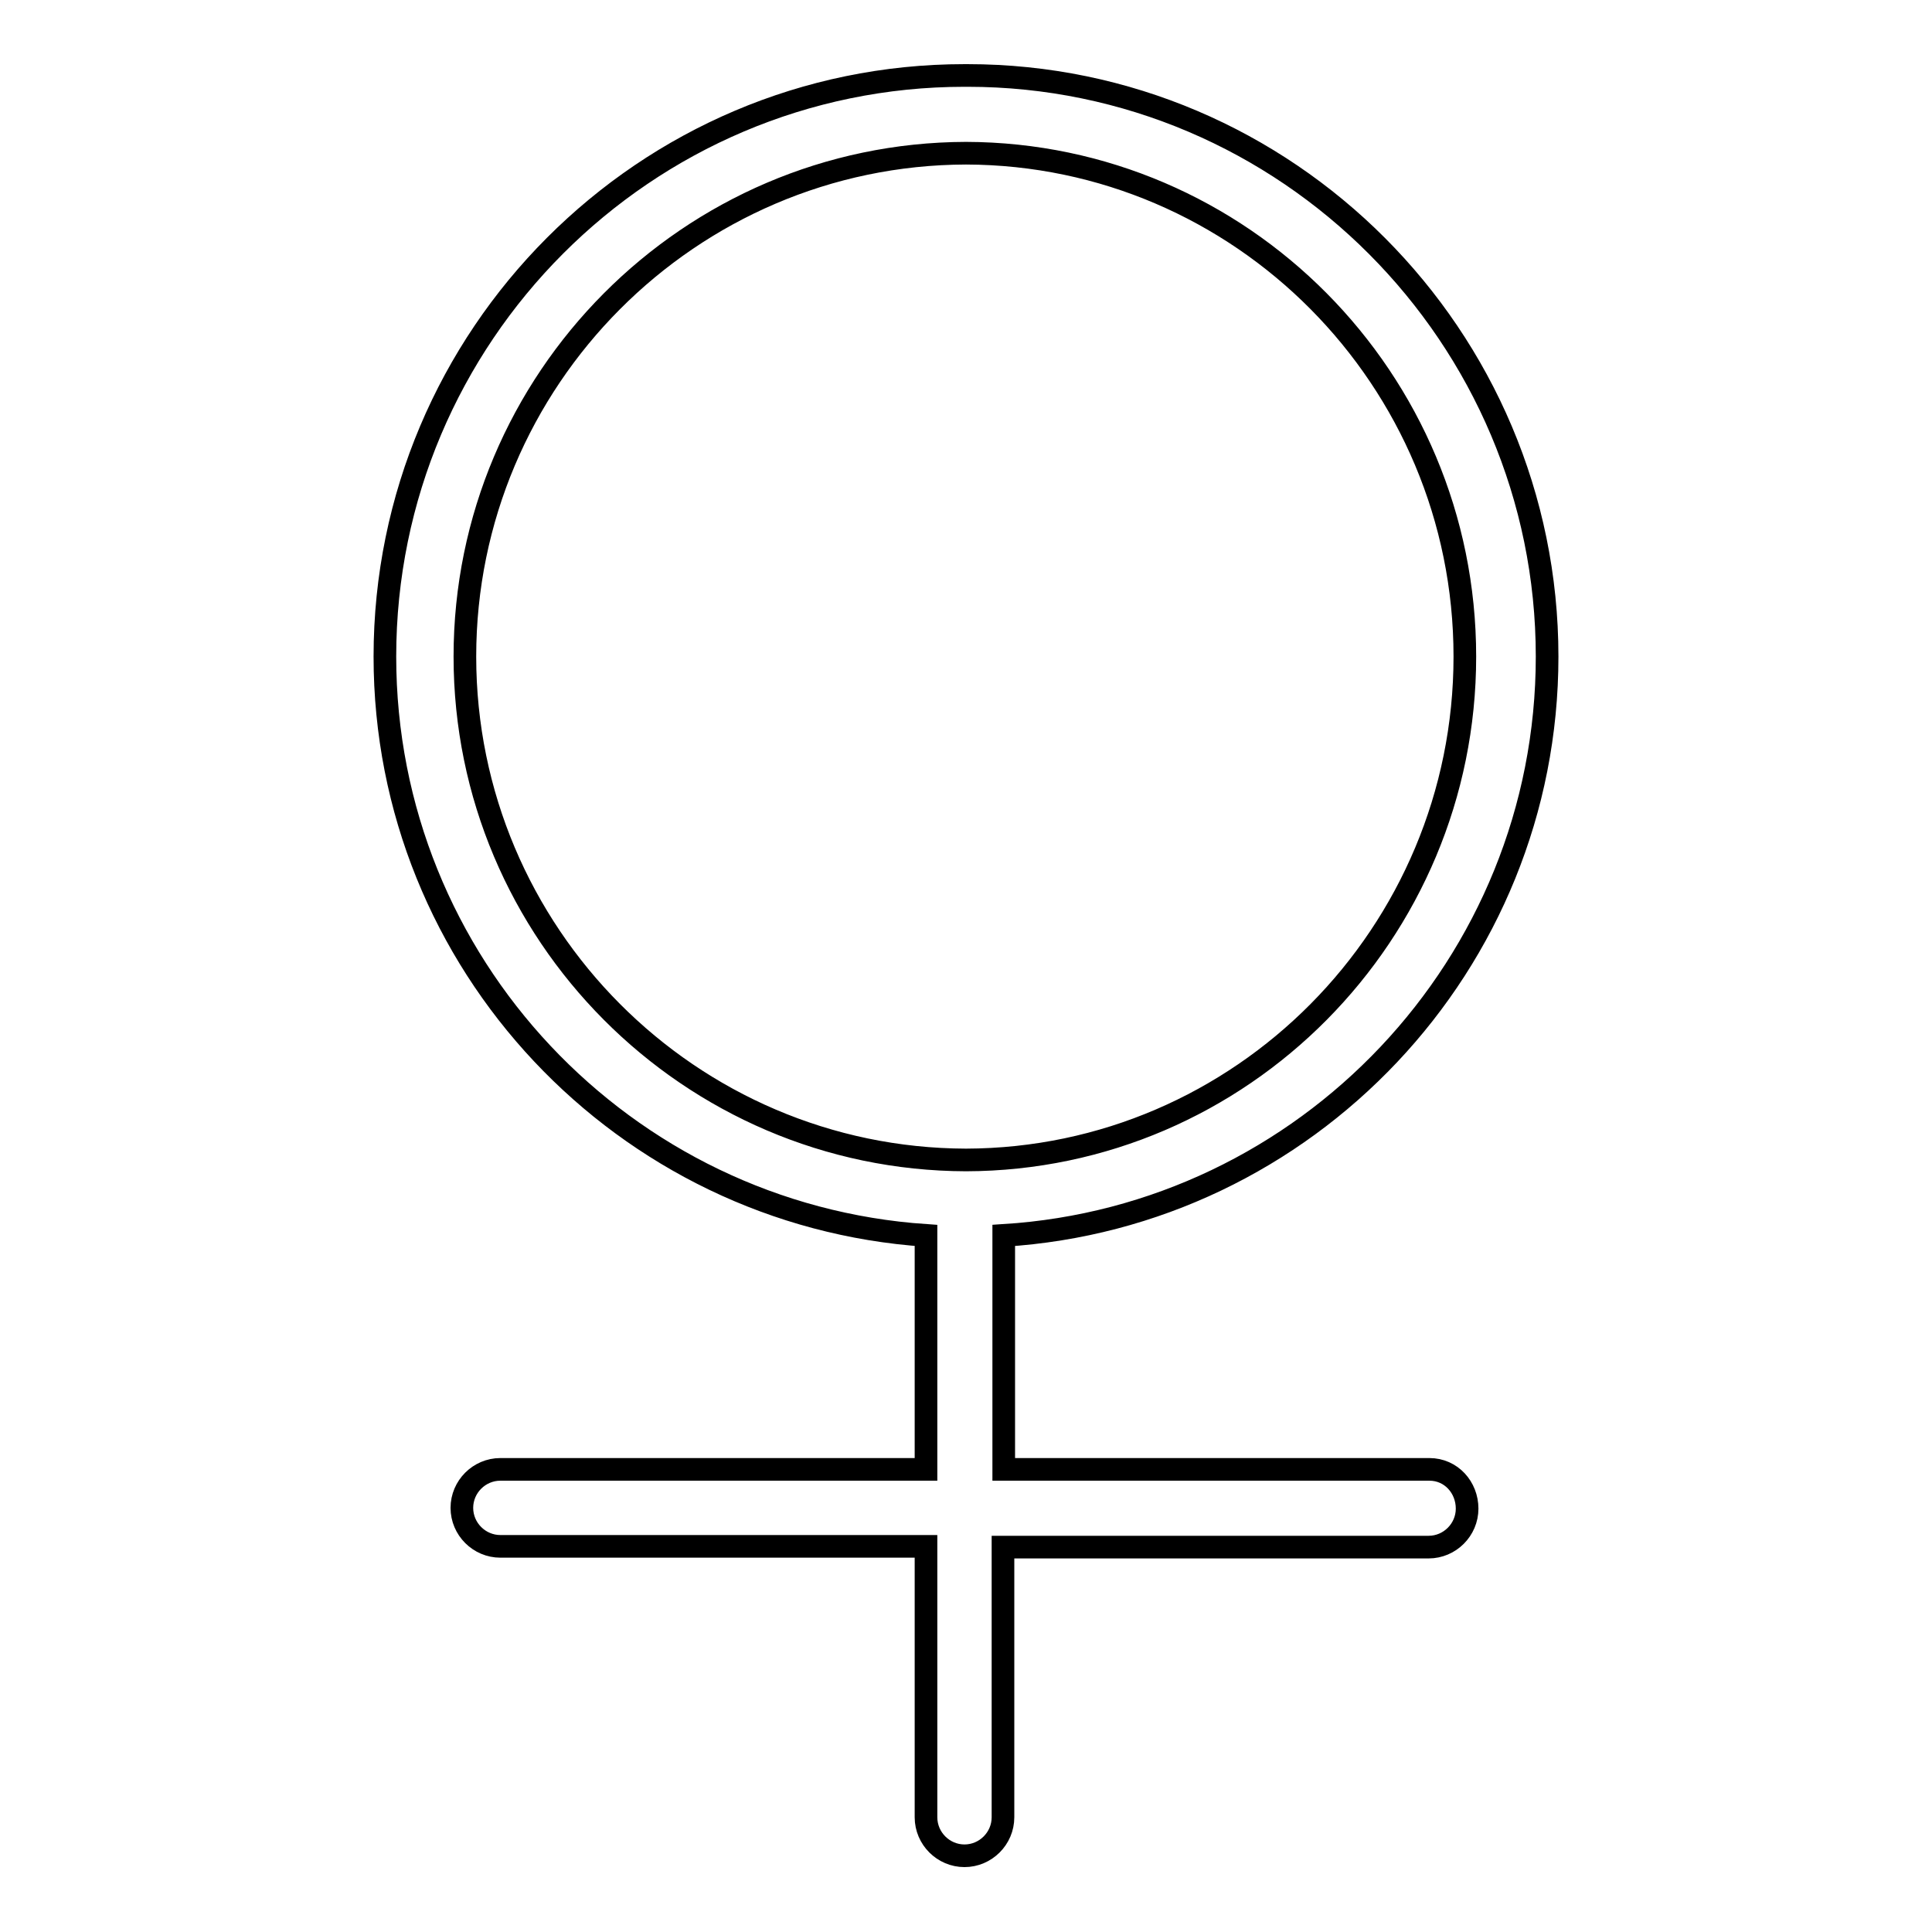 <?xml version="1.0" encoding="utf-8"?>
<!-- Svg Vector Icons : http://www.onlinewebfonts.com/icon -->
<!DOCTYPE svg PUBLIC "-//W3C//DTD SVG 1.1//EN" "http://www.w3.org/Graphics/SVG/1.1/DTD/svg11.dtd">
<svg version="1.1" xmlns="http://www.w3.org/2000/svg" xmlns:xlink="http://www.w3.org/1999/xlink" x="0px" y="0px" viewBox="0 0 256 256" enable-background="new 0 0 256 256" xml:space="preserve">
<g><g><path stroke-width="3" fill-opacity="0" stroke="#000000"  d="M189.4,194.7H133v-31c40.1-2.5,72-35.9,72-76.7c0-42.4-34.5-77-76.8-77c0,0-0.1,0-0.2,0s-0.1,0-0.2,0C85.5,10,51,44.5,51,87c0,40.7,31.7,74,71.7,76.7v31H66.3c-2.8,0-5.1,2.3-5.1,5.1s2.3,5.1,5.1,5.1h56.4v35.9c0,2.8,2.3,5.1,5.1,5.1c2.8,0,5.1-2.3,5.1-5.1V205h56.4c2.8,0,5.1-2.3,5.1-5.1S192.3,194.7,189.4,194.7z M194.1,87c0,36.7-29.6,66.6-66.1,66.7c-36.6-0.1-66.4-30-66.4-66.7S91.4,20.4,128,20.3C164.4,20.4,194.1,50.2,194.1,87z"/></g></g>
</svg>
